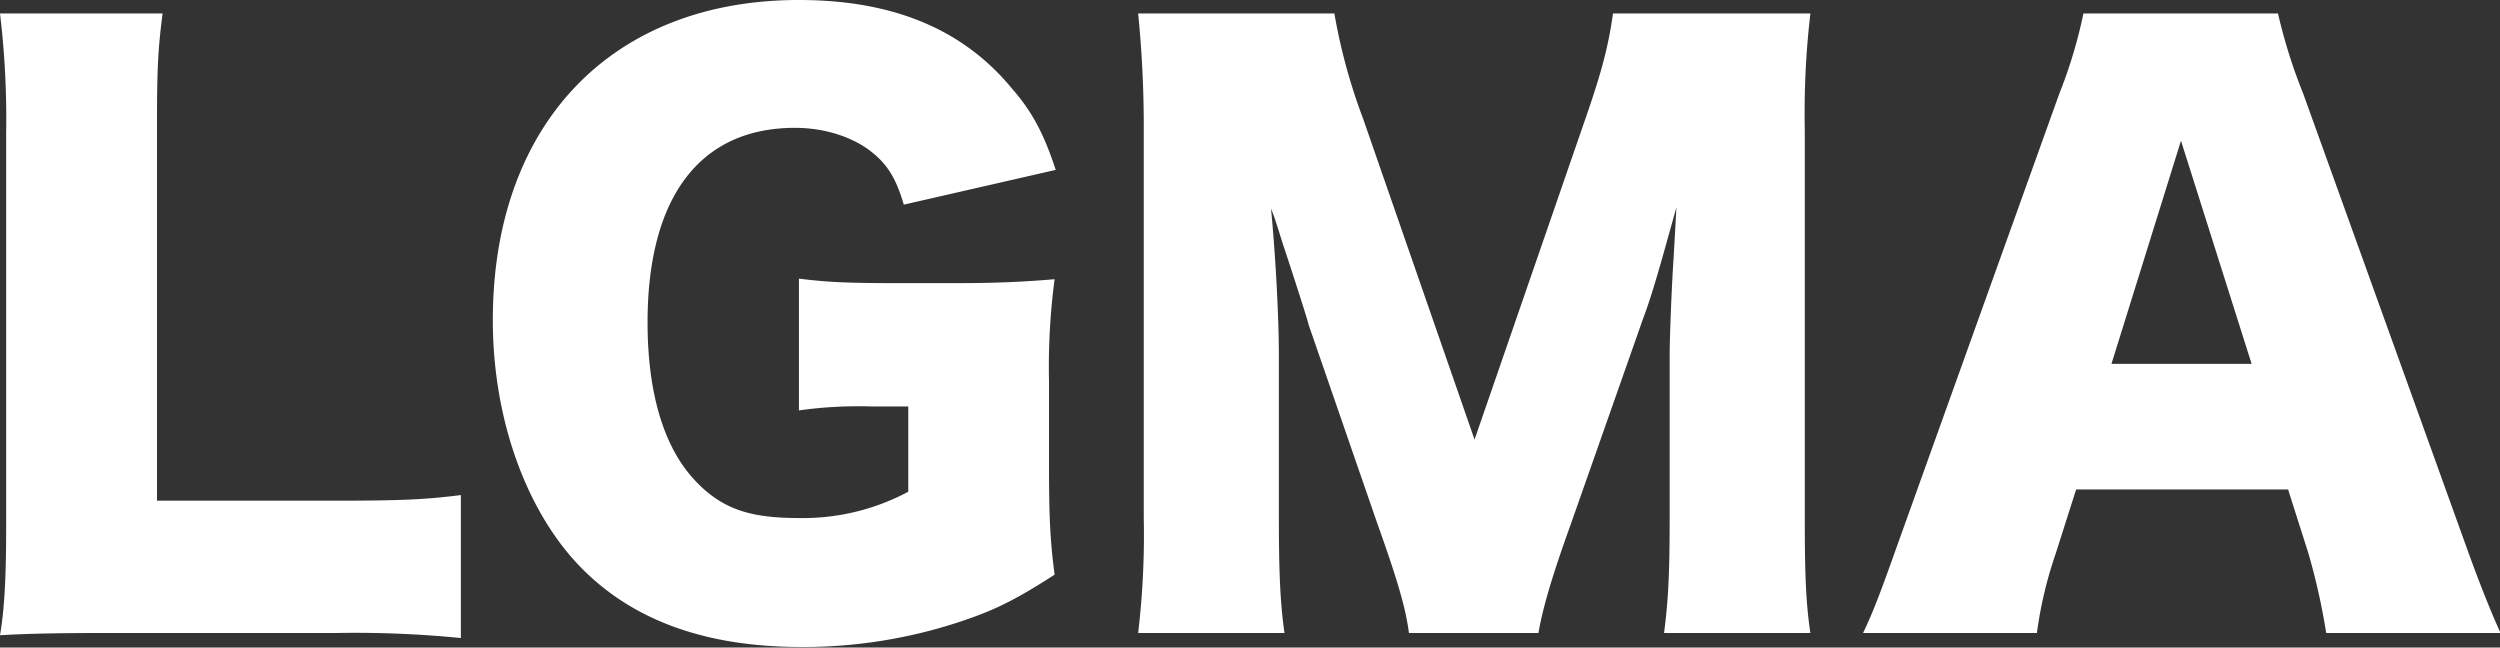 <svg id="Layer_3" data-name="Layer 3" xmlns="http://www.w3.org/2000/svg" viewBox="0 0 445.9 115.5"><rect x="0" y="0" width="445.9" height="115.5" fill="#333333" stroke="none"/><defs><style>.cls-1{fill:#fff;}</style></defs><title>lgma-logo2-invert</title><path class="cls-1" d="M102.2,228.6c-9.2,0-14.6.1-19.7.4.8-4.6,1.1-10.5,1.1-19.4V139.4a157.5,157.5,0,0,0-1.1-21.3h29c-.9,6.9-1,10.6-1,20.9v66h32.1c11.3,0,15.8-.2,22.1-1v25.5a190.2,190.2,0,0,0-22.1-.9Zm135.9-40.4a76.2,76.2,0,0,0-13.1.7V165.4c4.9.6,8.1.8,17.4.8H253c6.8,0,11.7-.2,17.6-.7a118.7,118.7,0,0,0-1,18.1v14.8c0,9.5.2,13.7,1,19.8-7.3,4.7-10.9,6.4-16.9,8.4a89.1,89.1,0,0,1-28.2,4.5c-16.9,0-30-4.6-39.4-14.2s-15.7-25.9-15.7-44.1c0-34.9,21.1-57.1,54.6-57.1,16.6,0,29.2,5.1,38,15.8,3.6,4.1,5.7,8.1,7.8,14.5l-27.1,6.2c-1.4-4.8-3-7.3-6-9.6s-7.8-4.1-13.4-4.1c-17,0-26.3,12.4-26.3,34.7,0,12.4,2.8,21.9,8.1,27.8s10.8,7.1,19.2,7.1a39.8,39.8,0,0,0,19.2-4.7V188.2Zm95.7,40.4c-.6-4.6-2.1-9.6-5.7-19.7l-12.2-35.3c-.1-.7-4.1-13-4.5-14.1-1.5-4.8-1.5-4.8-2.2-6.6.8,8.3,1.4,19.2,1.4,26.3V208c0,9.2.2,15,1,20.6H285.5a148.6,148.6,0,0,0,1-20.6V138.8a200.3,200.3,0,0,0-1-20.7h35a101.8,101.8,0,0,0,5.1,18.7l19.9,57.3,19.8-57.3c3.1-8.9,4.1-13.2,4.9-18.7h35.2a153.7,153.7,0,0,0-1,20.7V208c0,10.1.2,15.3,1,20.6H379.3c.8-6.1,1-11.2,1-20.6V179c0-3.1.4-13.1.7-17.2.4-7.1.4-7.1.5-9.1-2.9,10.4-4.2,15.2-6,20l-12.8,36.4c-3.4,9.4-5.1,15.3-5.8,19.5Zm163.6,0a116.4,116.4,0,0,0-3.2-14.3L490.6,203H452.8l-3.6,11.3a73.8,73.8,0,0,0-3.4,14.3h-31c1.9-4,3.1-7.2,6.3-16.2l28.7-80a85.5,85.5,0,0,0,4.3-14.3h34.7a96,96,0,0,0,4.5,14.3l28.8,80c2.5,7,4.7,12.5,6.4,16.2Zm-25.9-87.8-12.4,39.8h25Z" transform="translate(-82.5 -115.7)"/></svg>